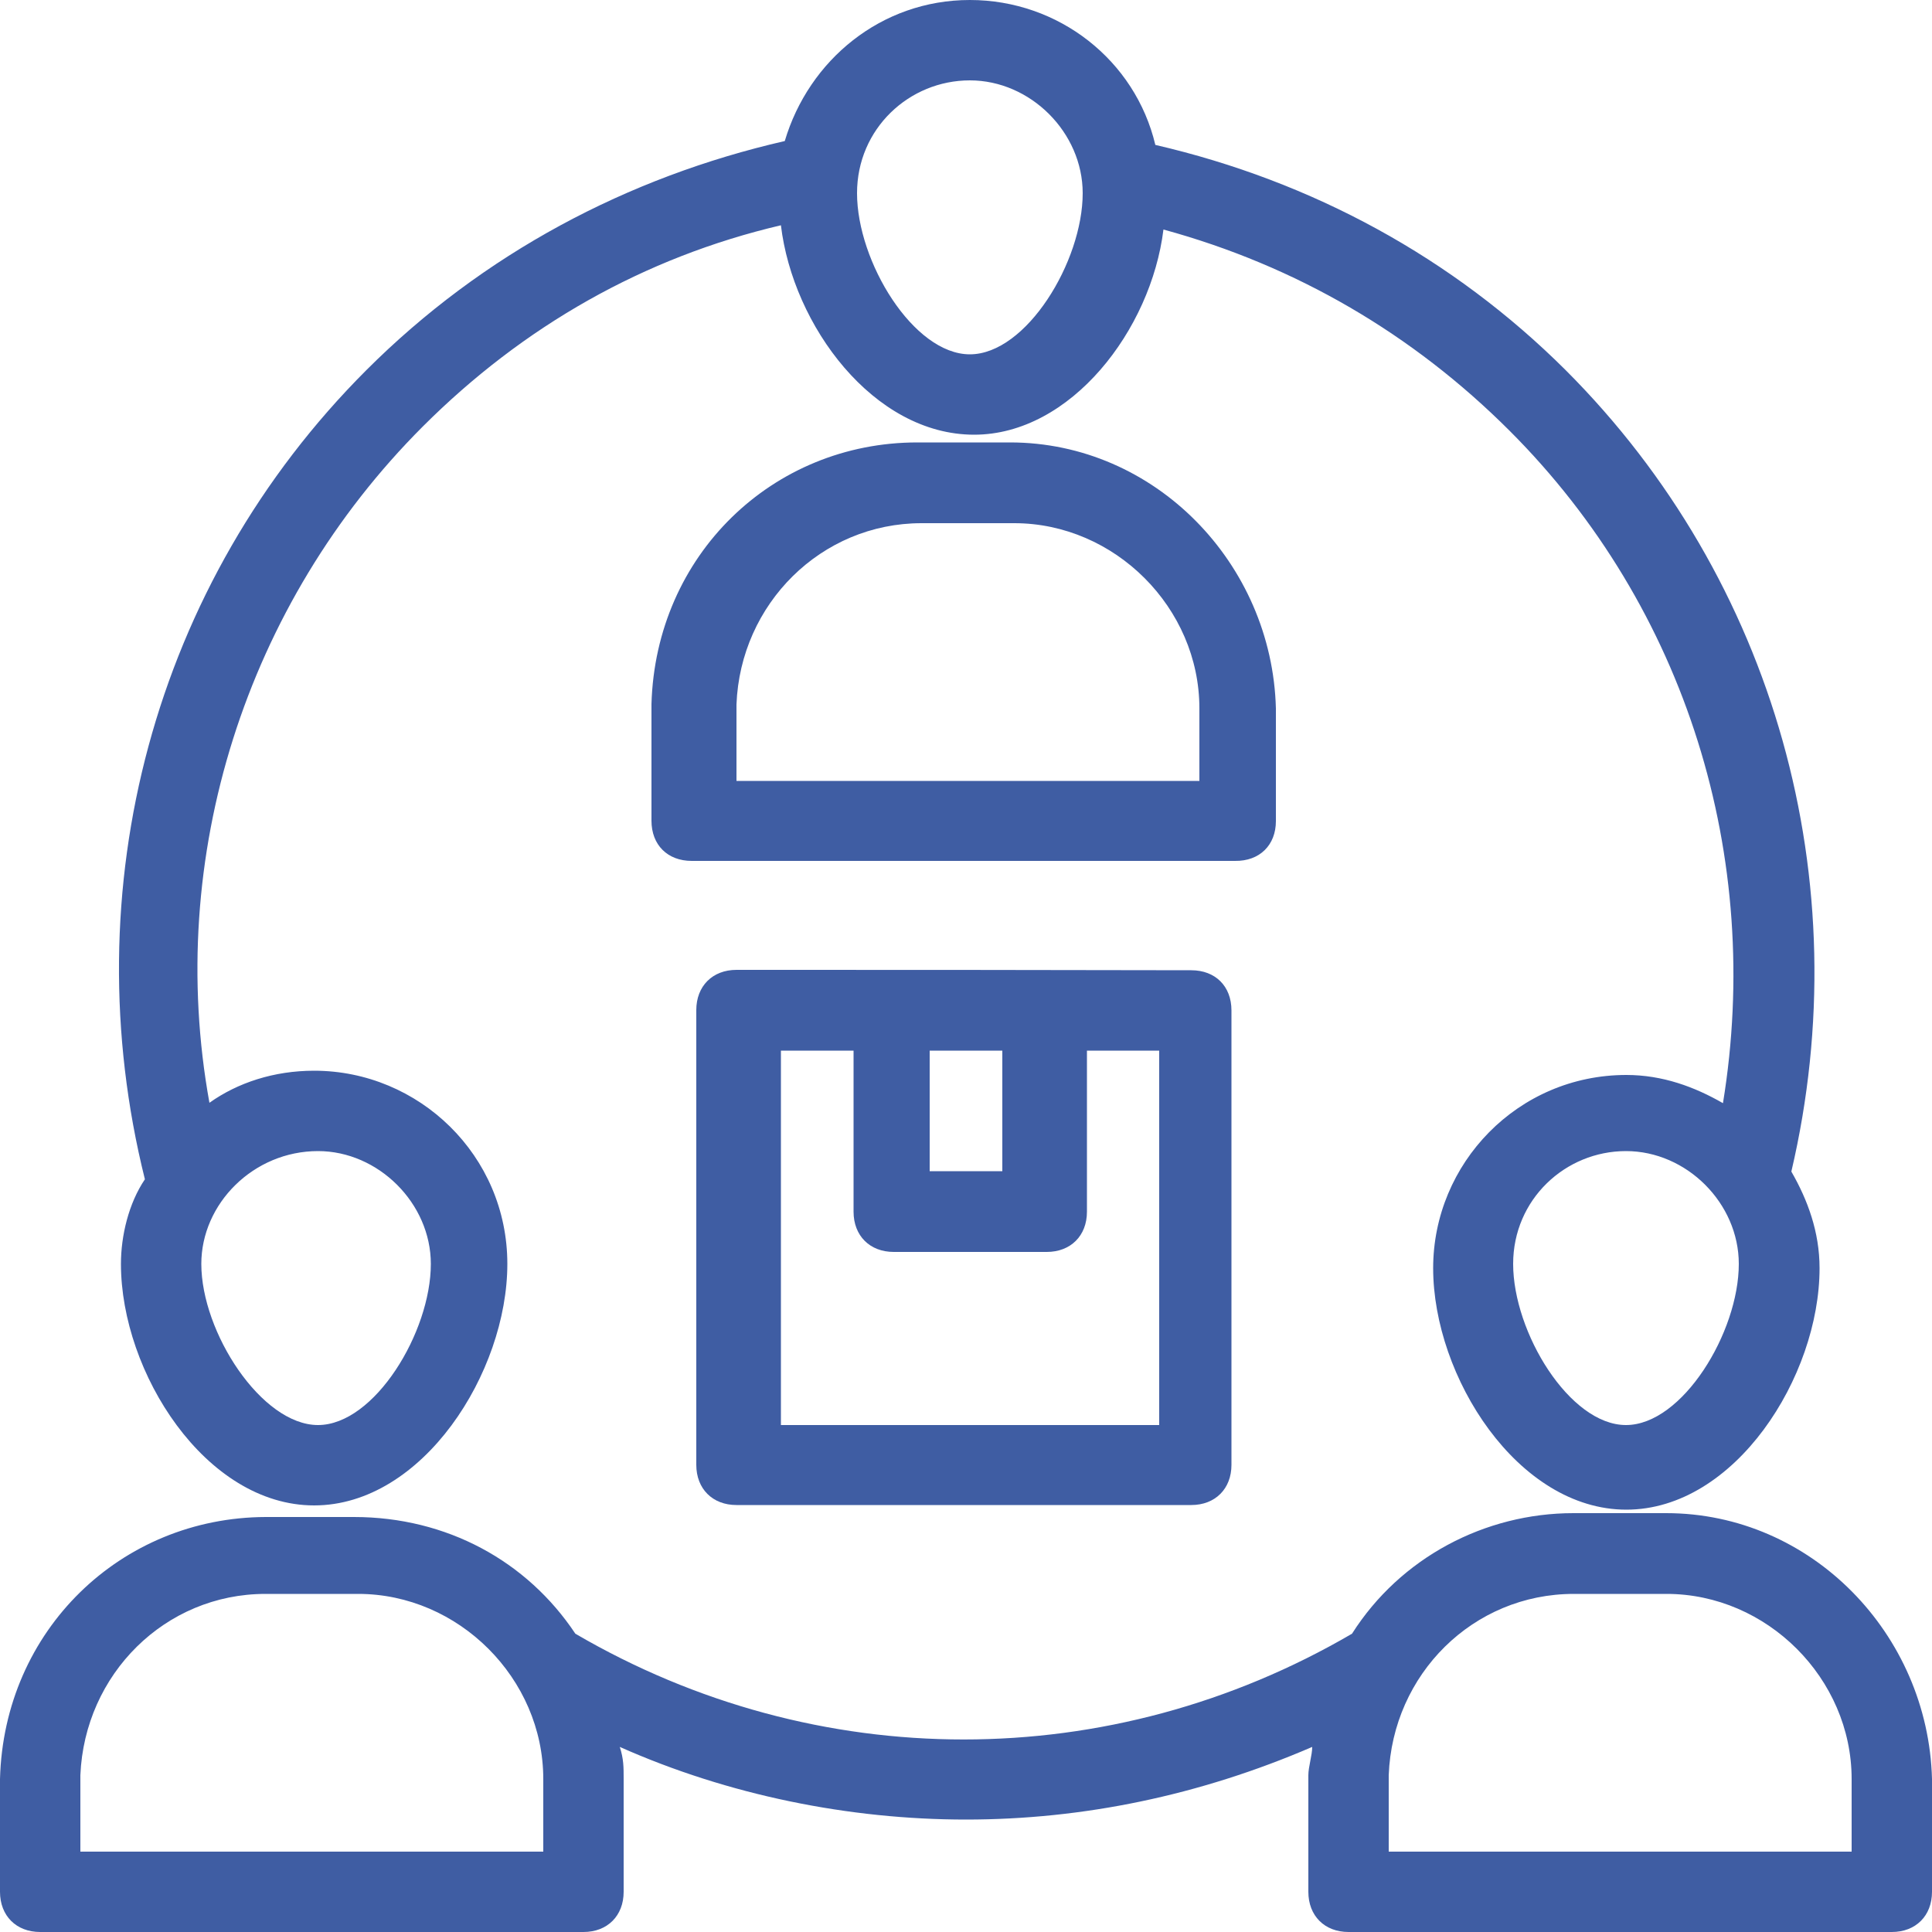 <?xml version="1.0" encoding="utf-8"?>
<!-- Generator: Adobe Illustrator 24.3.0, SVG Export Plug-In . SVG Version: 6.00 Build 0)  -->
<svg version="1.1" id="Layer_1" xmlns="http://www.w3.org/2000/svg" xmlns:xlink="http://www.w3.org/1999/xlink" x="0px" y="0px"
	 viewBox="0 0 500 500" style="enable-background:new 0 0 500 500;" xml:space="preserve">
<style type="text/css">
	.st0{fill:#3F5DA3;}
</style>
<g>
	<path class="st0" d="M330.2,212.5v-29.2c-1-37.5-31.3-68.8-68.8-68.8h-24c-37.5,0-67.7,29.2-68.8,67.7v30.2
		c0,6.3,4.2,10.4,10.4,10.4h140.6C326,222.9,330.2,218.7,330.2,212.5z M309.4,202.1H190.6v-19.8c1-26,21.9-46.9,47.9-46.9h24
		c26,0,47.9,21.9,47.9,47.9v18.8L309.4,202.1L309.4,202.1z"/>
	<path class="st0" d="M10.4,500H151c6.2,0,10.4-4.2,10.4-10.4v-29.2c0-3.1,0-5.2-1-8.3c28.1,12.5,59.4,18.8,89.6,18.8
		s60.4-6.2,89.6-18.8c0,2.1-1,5.2-1,7.3v30.2c0,6.2,4.2,10.4,10.4,10.4h140.6c6.2,0,10.4-4.2,10.4-10.4v-29.2
		c-1-37.5-31.2-68.8-68.8-68.8h-24c-22.9,0-44.8,11.5-57.3,31.2c-62.5,36.5-138.5,36.5-201,0c-12.5-18.8-33.3-30.2-57.3-30.2H68.8
		C31.3,392.7,1,421.9,0,460.4v29.2C0,495.8,4.2,500,10.4,500L10.4,500z M407.3,412.5h24c26,0,47.9,21.9,47.9,47.9v18.8H359.4v-19.8
		C360.4,433.3,381.2,412.5,407.3,412.5L407.3,412.5z M68.7,412.5h24c26,0,47.9,21.9,47.9,47.9v18.8H20.8v-19.8
		C21.9,433.3,42.7,412.5,68.7,412.5L68.7,412.5z"/>
	<path class="st0" d="M190.6,251c-6.2,0-10.4,4.2-10.4,10.4v117.7c0,6.2,4.2,10.4,10.4,10.4h117.7c6.2,0,10.4-4.2,10.4-10.4V261.5
		c0-6.3-4.2-10.4-10.4-10.4C263.5,251,233.3,251,190.6,251L190.6,251z M240.6,271.9h18.8v31.2h-18.8L240.6,271.9L240.6,271.9z
		 M299,368.8h-96.9v-96.9h18.8v41.7c0,6.2,4.2,10.4,10.4,10.4h39.6c6.2,0,10.4-4.2,10.4-10.4v-41.7H300v96.9H299z"/>
	<path class="st0" d="M405.2,95.8C376,66.7,339.6,46.9,299,37.5C293.8,15.6,274,0,251,0s-41.7,15.6-47.9,36.5
		C162.5,45.8,125,65.6,94.8,95.8c-55.2,55.2-76,134.4-57.3,209.4c-4.2,6.2-6.2,14.6-6.2,21.9c0,28.1,21.9,62.5,50,62.5
		s50-34.4,50-62.5s-22.9-50-50-50c-10.4,0-19.8,3.1-27.1,8.3c-11.5-63.5,9.4-129.2,55.2-175c26-26,57.3-43.8,92.7-52.1
		c3.1,26,24,54.2,50,54.2c25,0,45.8-27.1,49-53.1c34.4,9.4,64.6,27.1,89.6,52.1c45.8,45.8,65.6,110.4,55.2,174
		c-7.3-4.2-15.6-7.3-25-7.3c-28.1,0-50,22.9-50,50c0,28.1,21.9,62.5,50,62.5s50-34.4,50-62.5c0-9.4-3.1-17.7-7.3-25
		C481.2,228.1,459.4,150,405.2,95.8L405.2,95.8z M82.3,297.9c15.6,0,29.2,13.5,29.2,29.2c0,17.7-14.6,41.7-29.2,41.7
		s-30.2-24-30.2-41.7C52.1,311.5,65.6,297.9,82.3,297.9z M251,91.7c-14.6,0-29.2-24-29.2-41.7c0-16.7,13.5-29.2,29.2-29.2
		s29.2,13.5,29.2,29.2C280.2,67.7,265.6,91.7,251,91.7z M420.8,368.8c-14.6,0-29.2-24-29.2-41.7c0-16.7,13.5-29.2,29.2-29.2
		s29.2,13.5,29.2,29.2C450,344.8,435.4,368.8,420.8,368.8z"/>
</g>
</svg>
